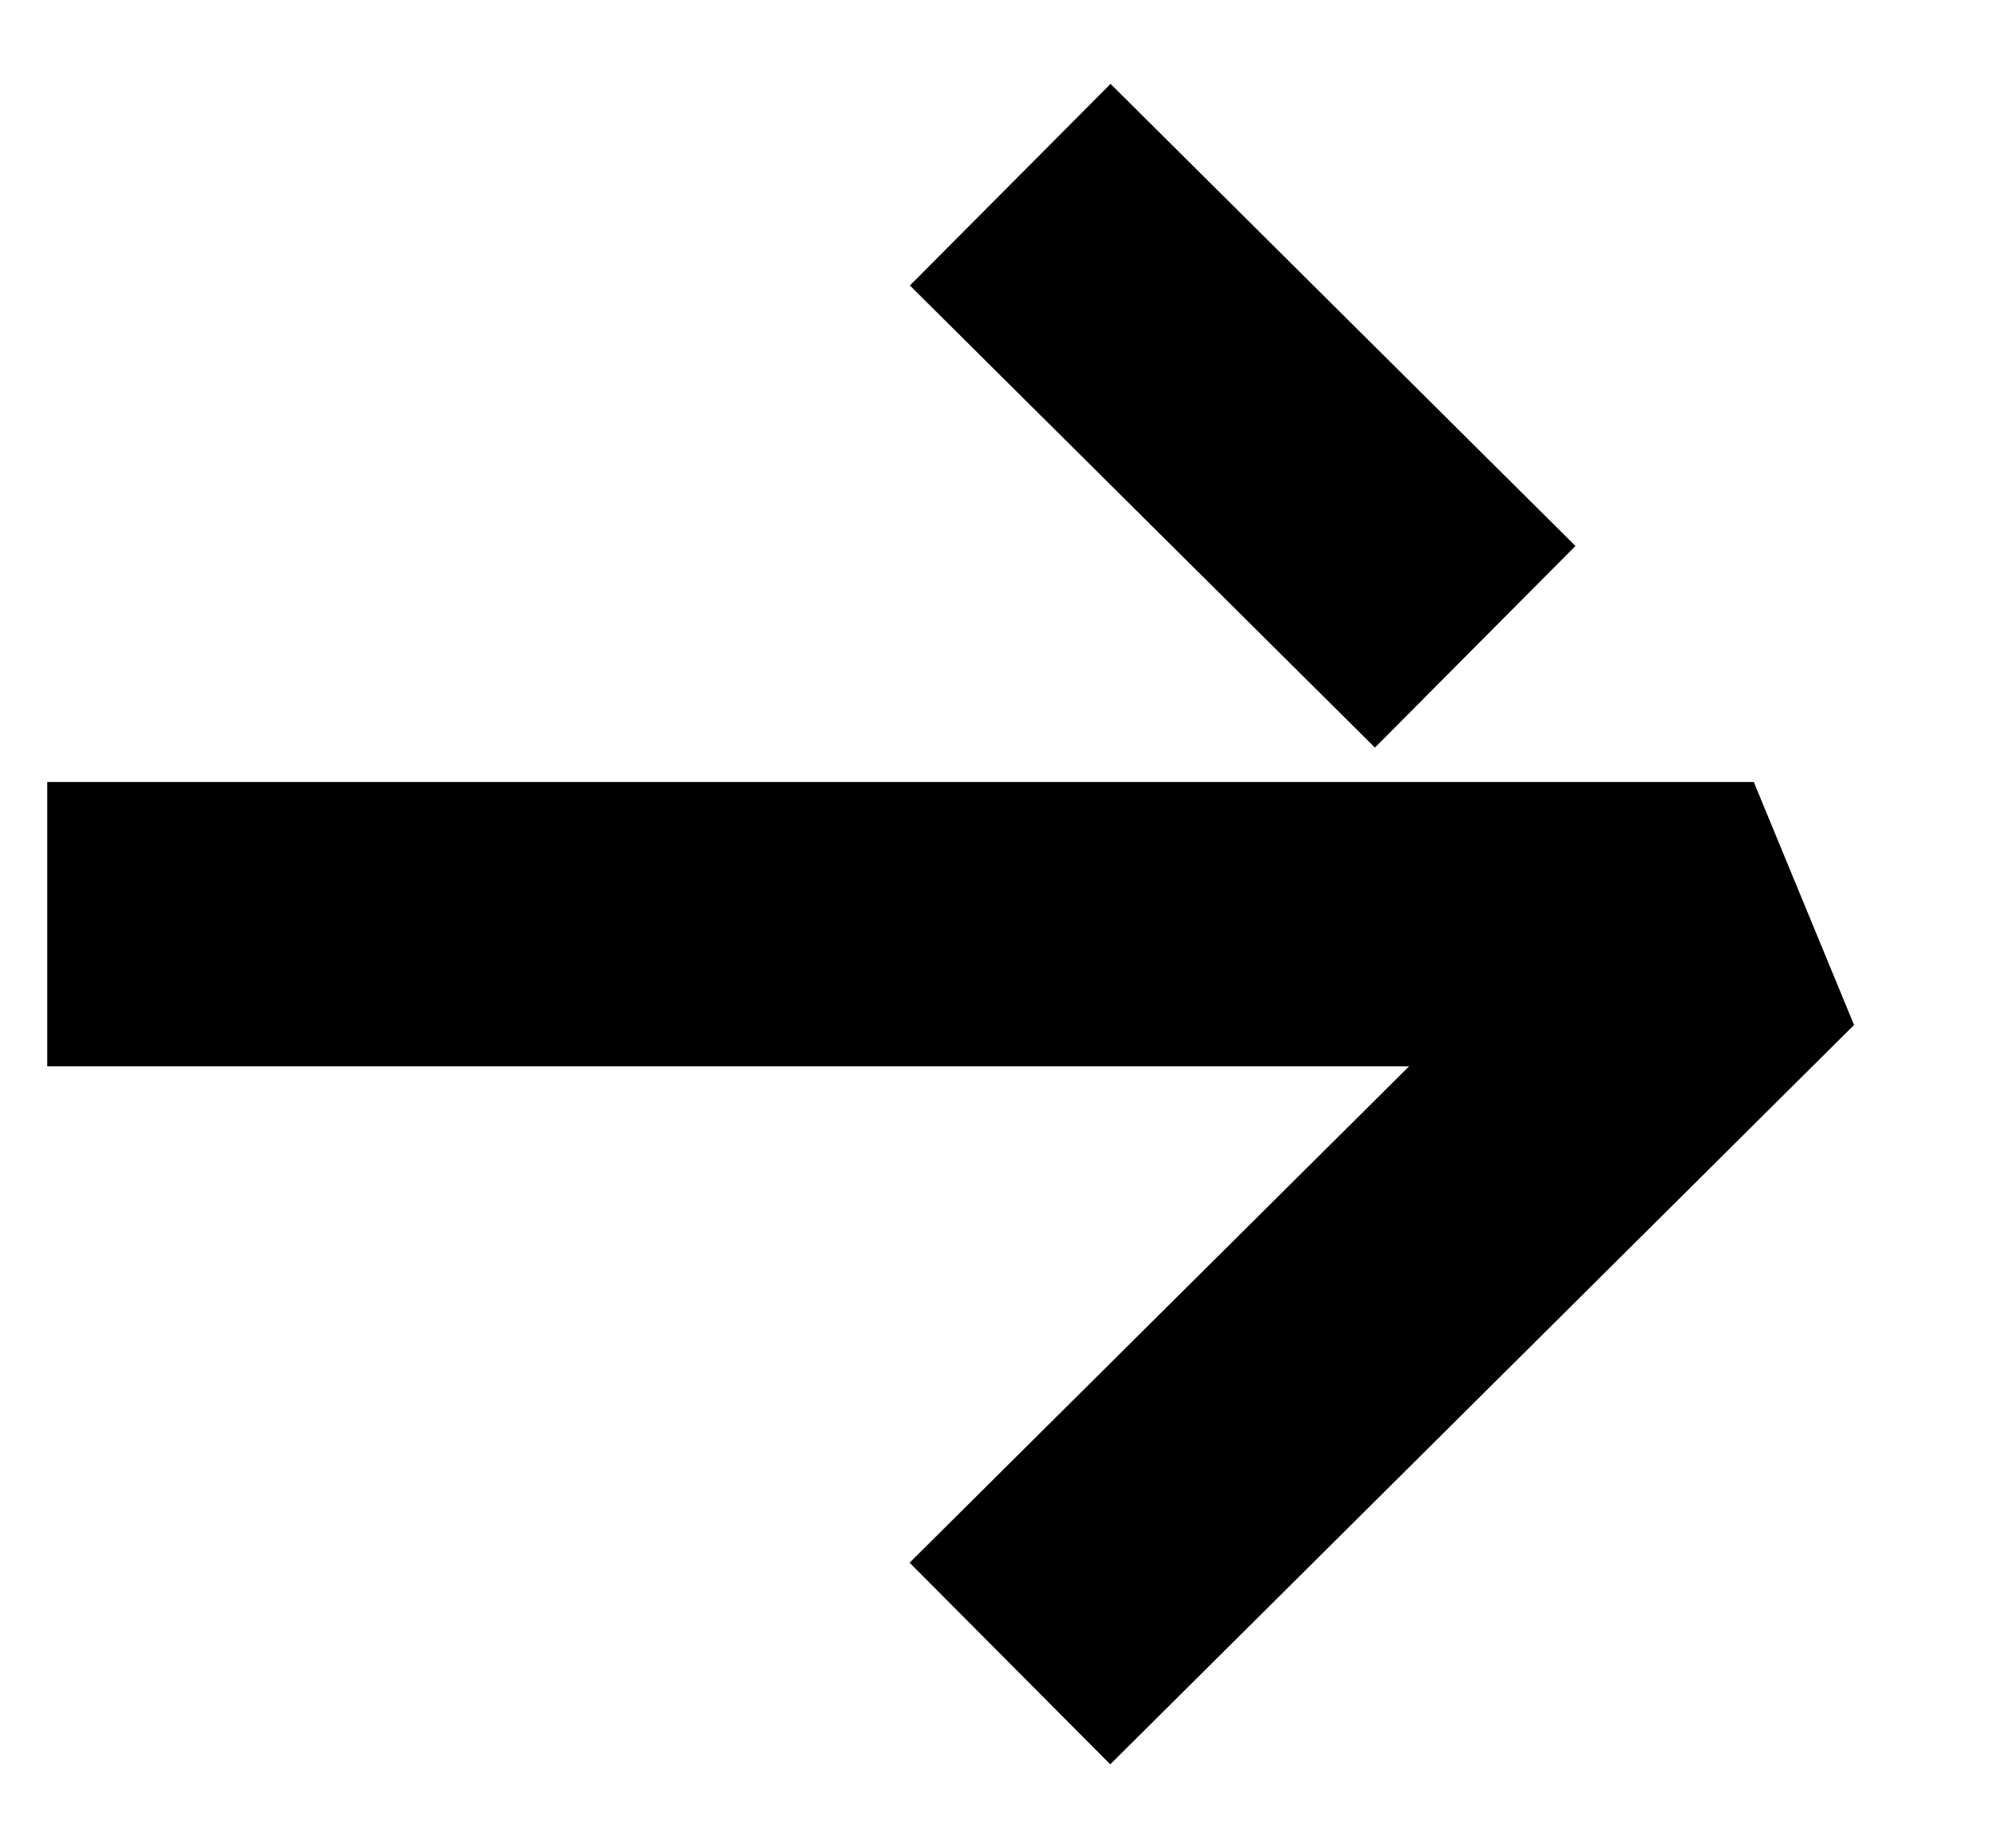 <svg width="14" height="13" viewBox="0 0 14 13" fill="none" xmlns="http://www.w3.org/2000/svg">
<path d="M12.332 5.5L13.037 7.209L7.807 12.409L6.396 10.991L9.908 7.5H0.332V5.5H12.332Z" fill="black"/>
<path d="M11.078 3.84L7.809 0.59L6.398 2.008L9.668 5.258L11.078 3.84Z" fill="black"/>
</svg>
